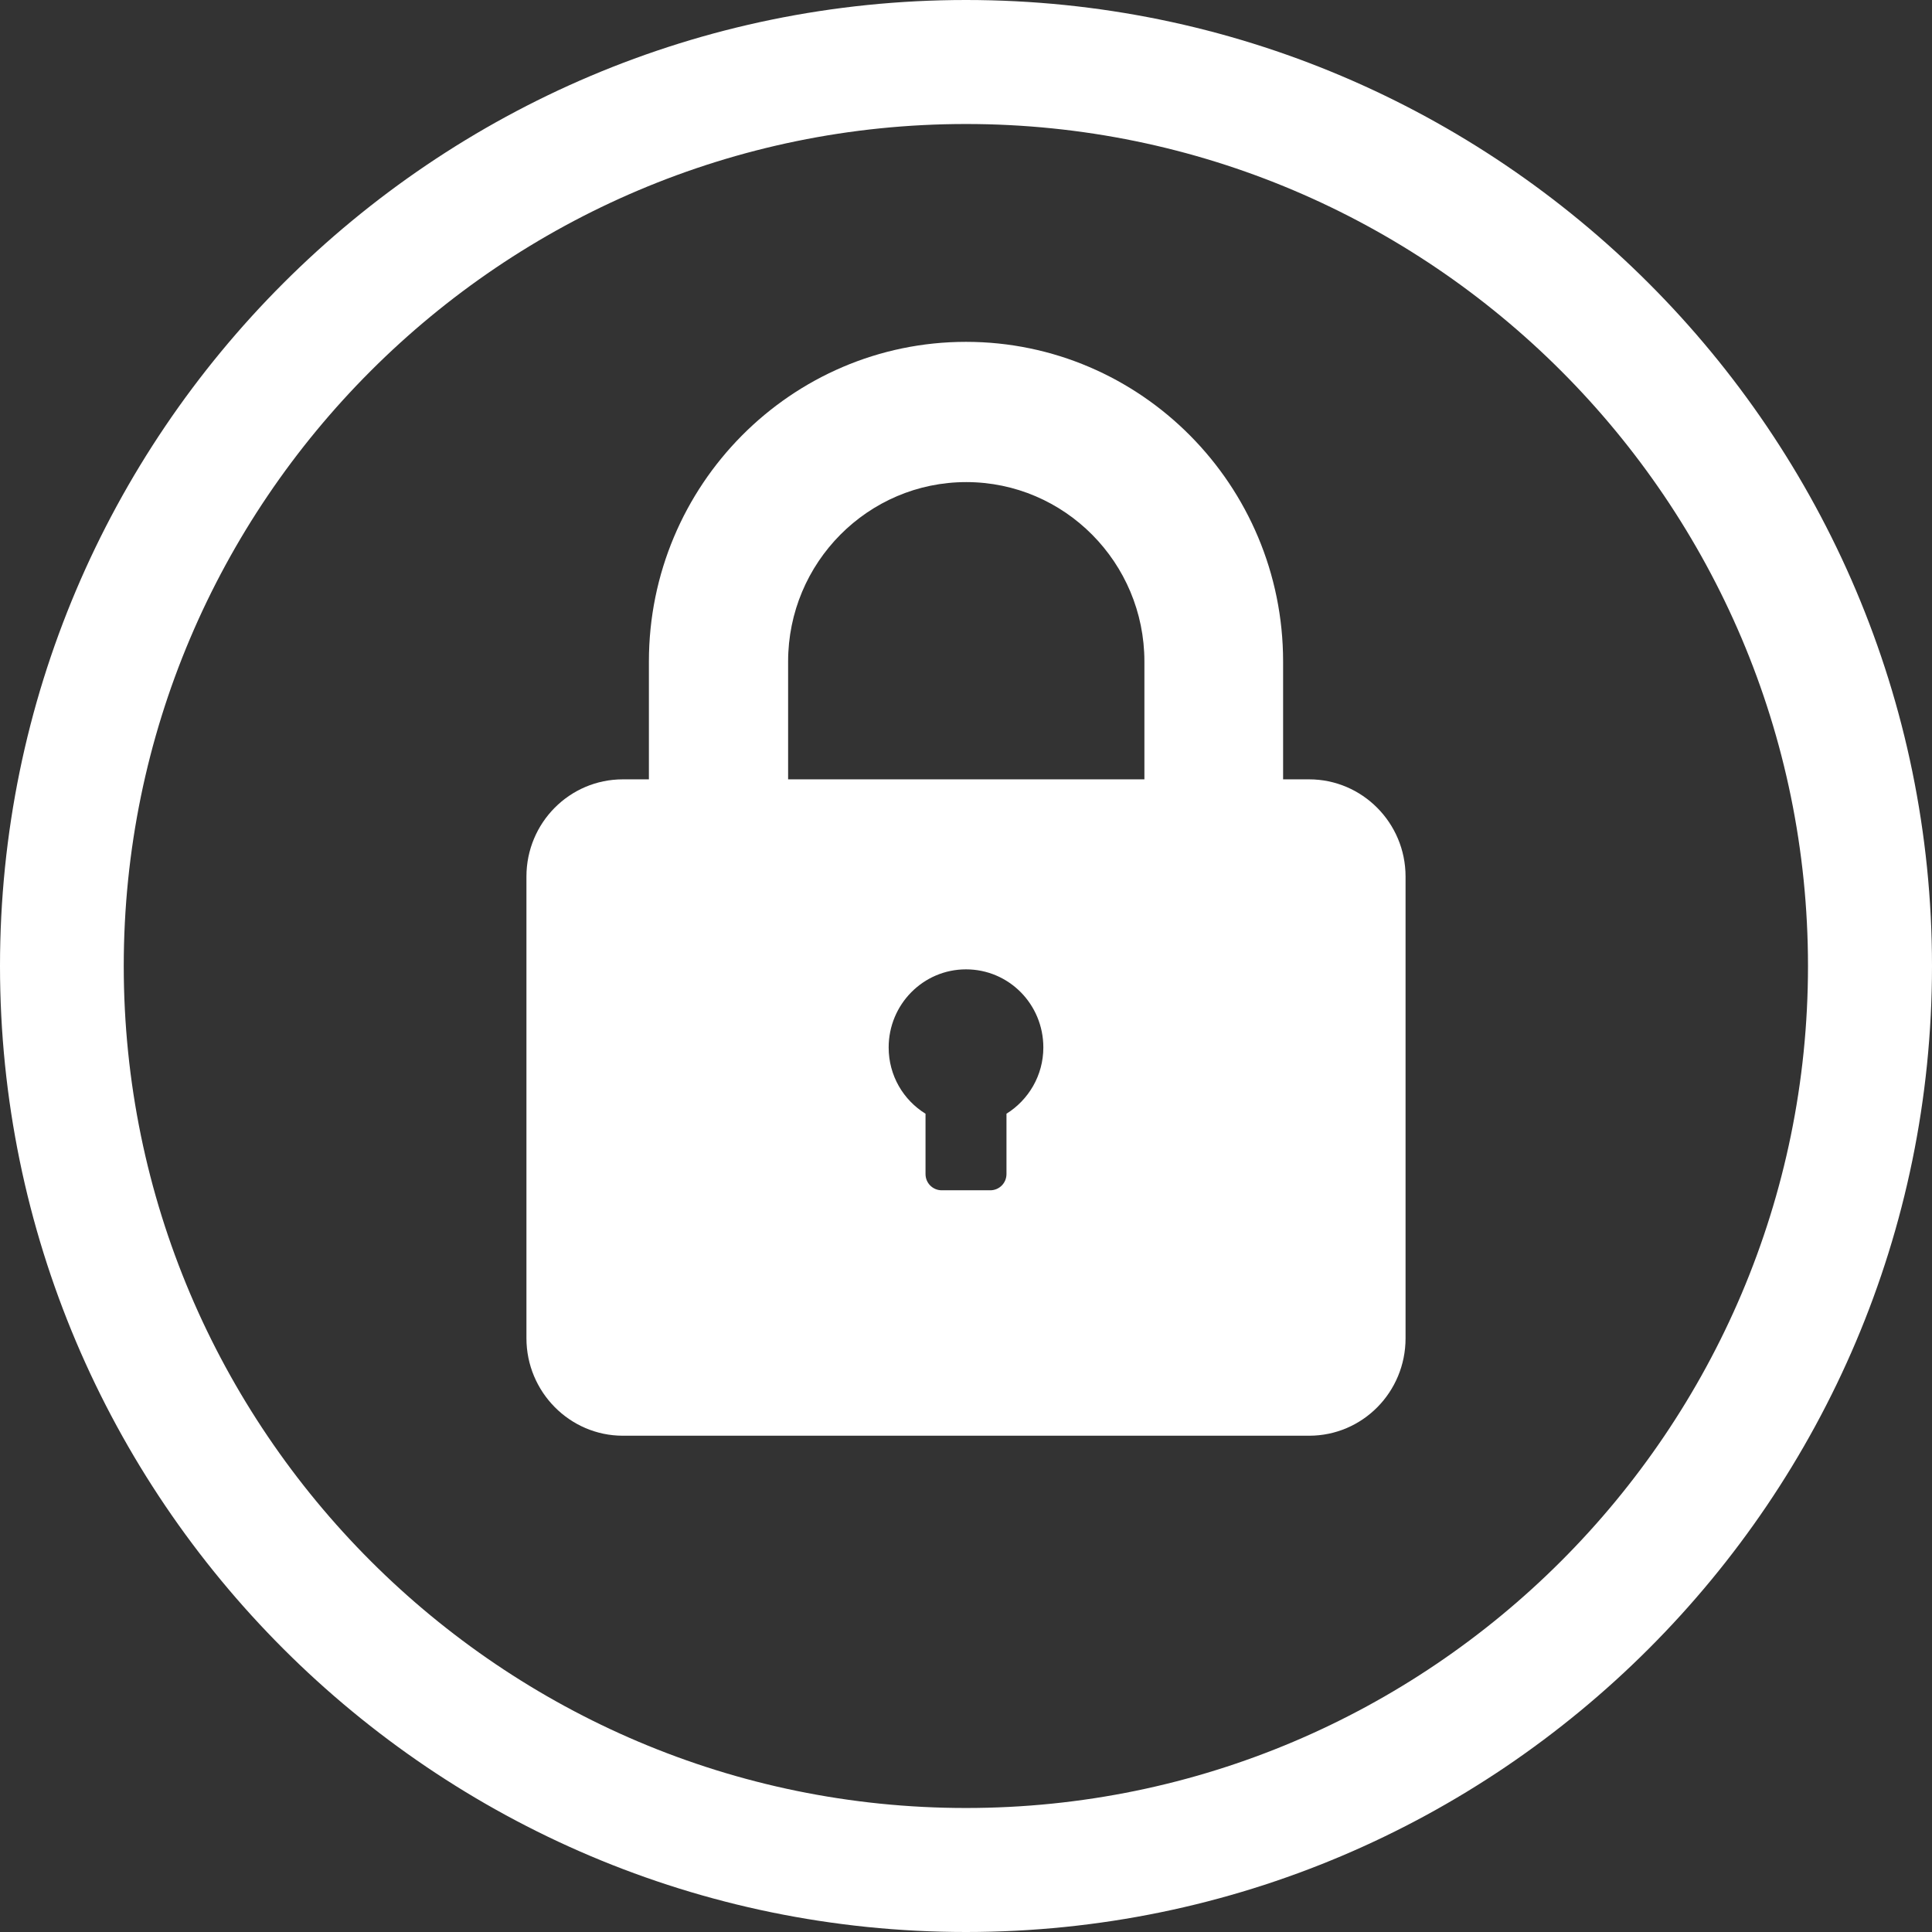 <?xml version="1.0" encoding="UTF-8"?>
<svg id="Laag_2" data-name="Laag 2" xmlns="http://www.w3.org/2000/svg" viewBox="0 0 74.94 74.94">
  <rect x="0" y="0" width="74.94" height="74.94" fill="#333333" stroke="none"/>
  <defs>
    <style>
      .cls-1 {
        fill: #fff;
      }
    </style>
  </defs>
  <g id="Objects">
    <path class="cls-1" d="m37.47,0C16.81,0,0,16.81,0,37.47s16.81,37.47,37.47,37.47,37.47-16.81,37.47-37.47S58.13,0,37.47,0Zm32.66,37.47c0,18.01-14.65,32.66-32.66,32.66S4.8,55.48,4.8,37.47,19.46,4.81,37.47,4.81s32.66,14.65,32.66,32.66Z"/>
    <path class="cls-1" d="m50.78,30.23h-1.01v-4.57c0-6.84-5.52-12.4-12.3-12.4s-12.3,5.56-12.3,12.4v4.57h-1.01c-2.07,0-3.74,1.69-3.74,3.77v17.91c0,2.08,1.68,3.78,3.74,3.78h26.62c2.07,0,3.74-1.69,3.74-3.78v-17.91c0-2.08-1.68-3.77-3.74-3.77Zm-11.74,12.97v2.34c0,.35-.28.63-.63.63h-1.88c-.35,0-.63-.28-.63-.63v-2.34c-.86-.53-1.43-1.48-1.43-2.57,0-1.67,1.34-3.03,3-3.03s3,1.35,3,3.03c0,1.09-.58,2.04-1.43,2.57Zm5.34-12.97h-13.81v-4.57c0-3.84,3.1-6.96,6.91-6.96s6.91,3.12,6.91,6.96v4.57Z"/>
  </g>
</svg>